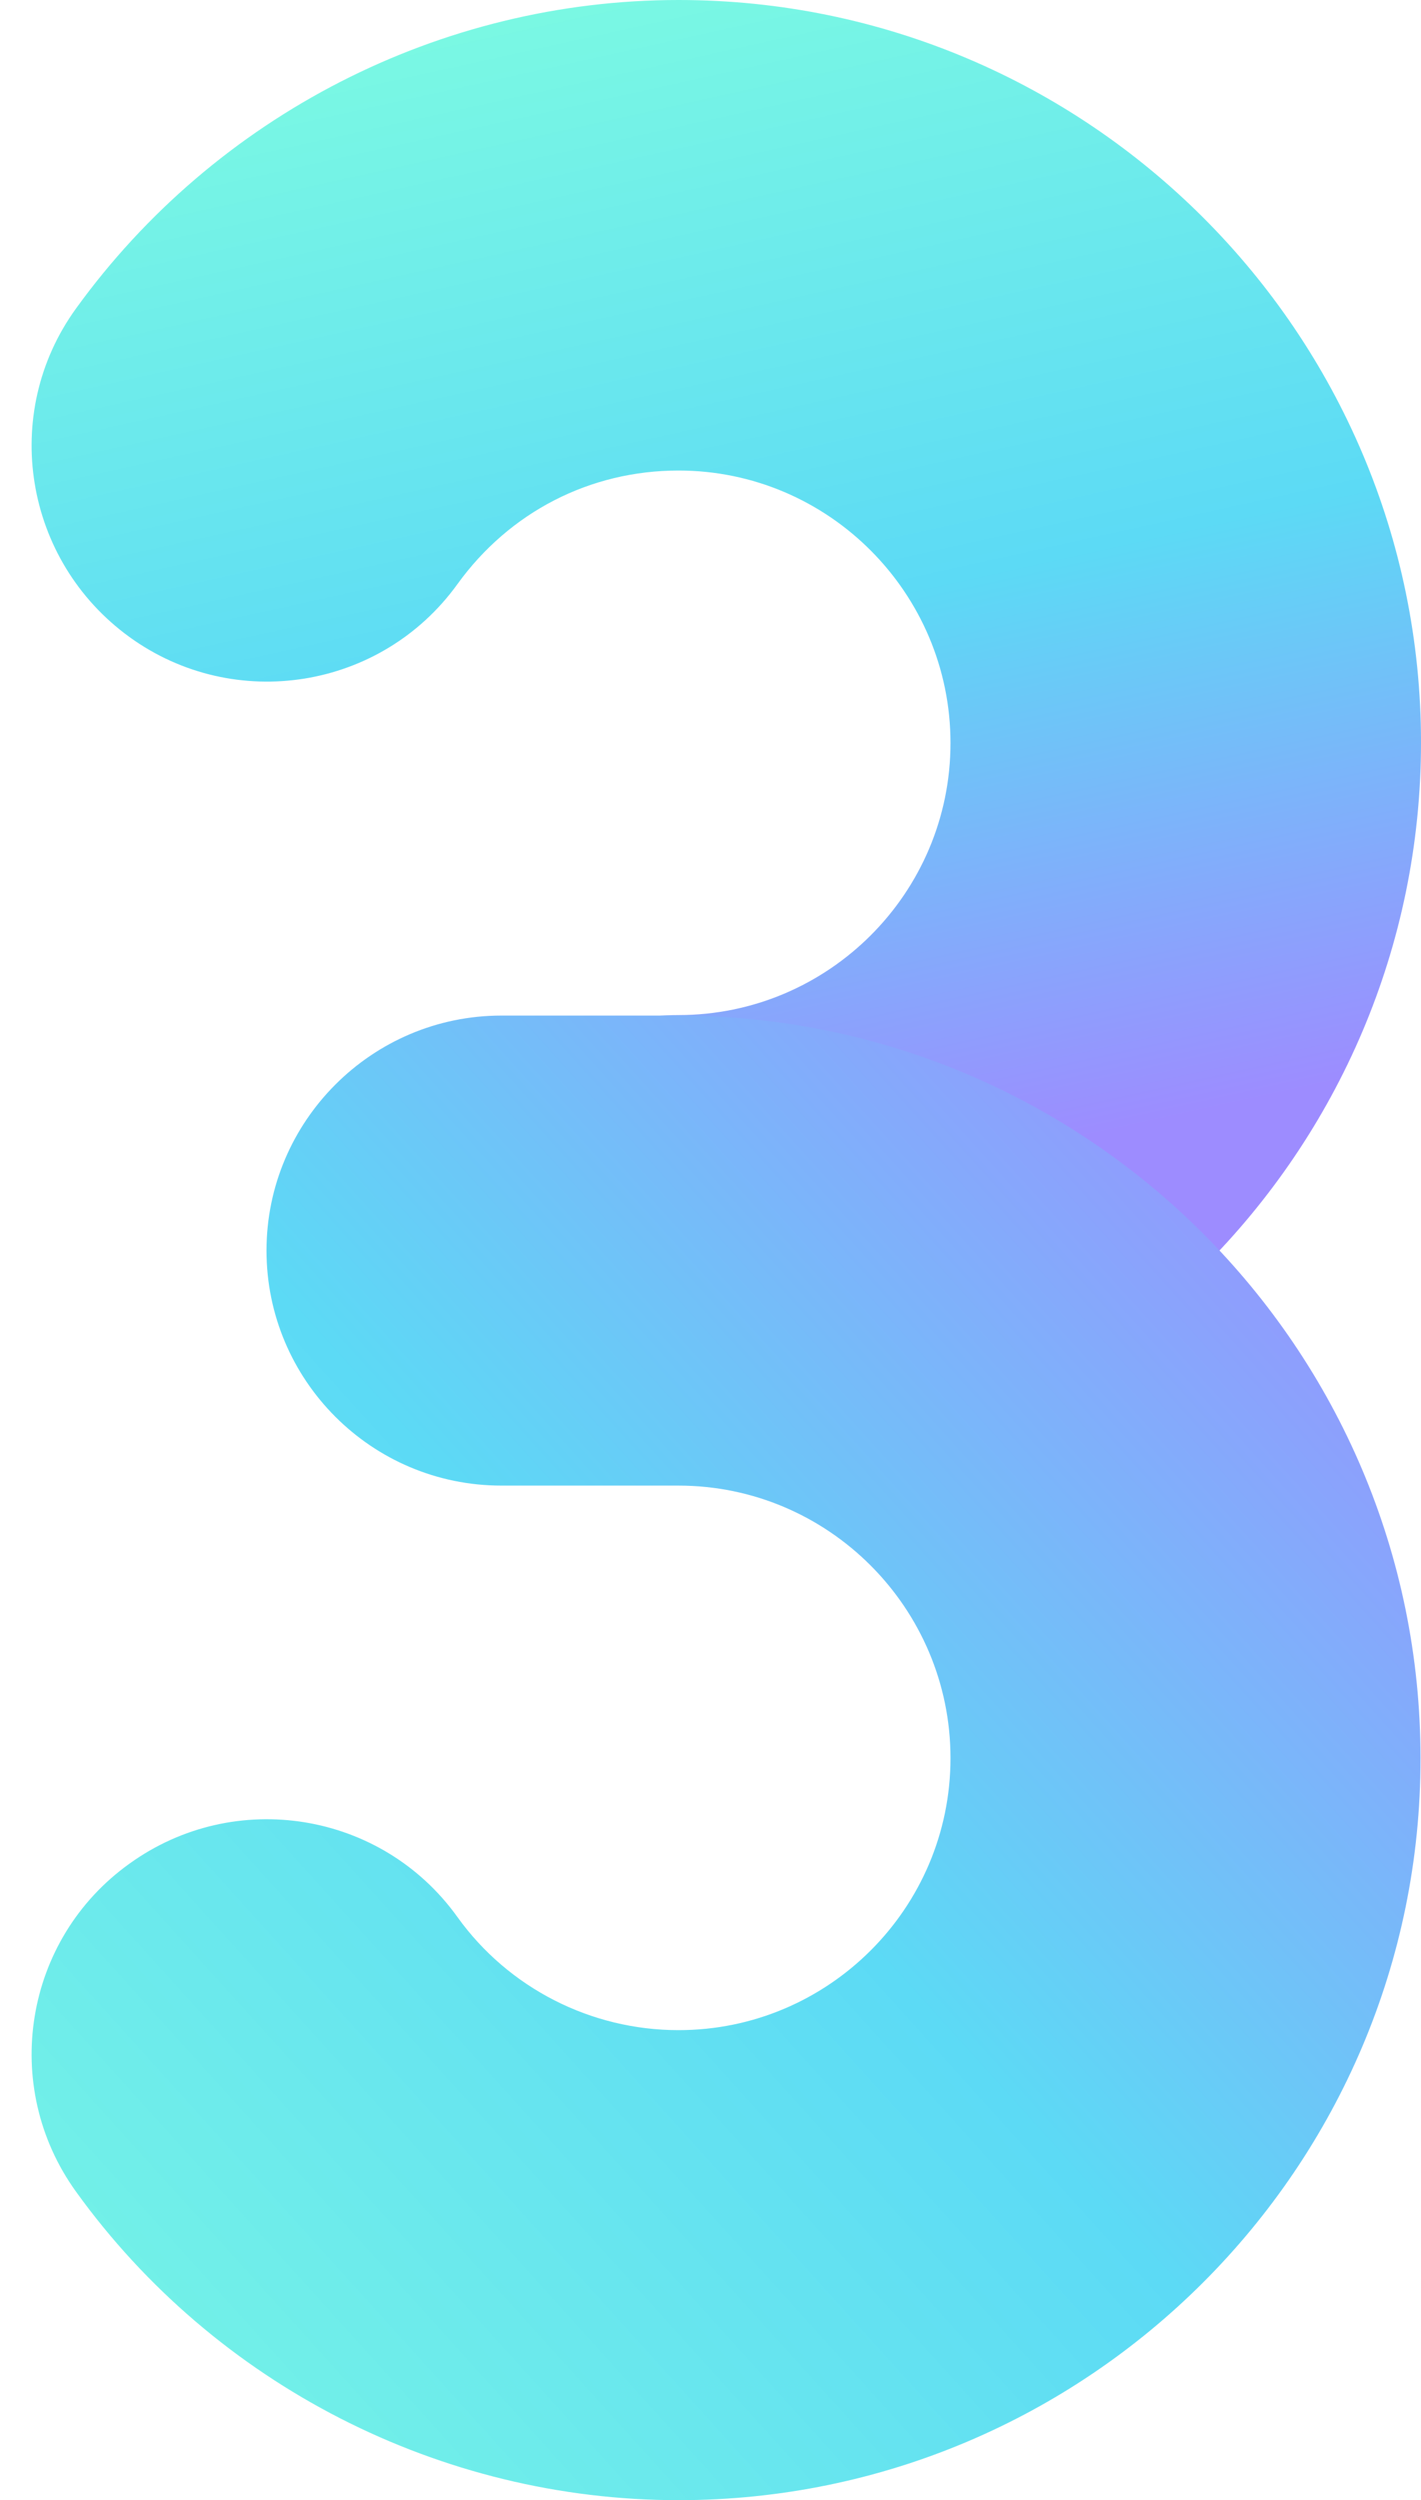 <?xml version="1.0" encoding="UTF-8" standalone="no"?><svg xmlns="http://www.w3.org/2000/svg" xmlns:xlink="http://www.w3.org/1999/xlink" fill="#000000" height="500" preserveAspectRatio="xMidYMid meet" version="1" viewBox="-6.3 0.0 284.2 500.0" width="284.2" zoomAndPan="magnify"><linearGradient gradientUnits="userSpaceOnUse" id="a" x1="107.487" x2="167.743" xlink:actuate="onLoad" xlink:show="other" xlink:type="simple" y1="-28.78" y2="243.452"><stop offset="0" stop-color="#81ffdf"/><stop offset="0.566" stop-color="#5cdaf5"/><stop offset="0.978" stop-color="#9d8cff"/></linearGradient><path d="M129.4,297c-26,0-47-21.1-47-47s21.1-47,47-47c30,0,54.4-24.4,54.4-54.4c0-30-24.4-54.5-54.4-54.5 c-17.7,0-33.8,8.3-44.2,22.7c-15.2,21.1-44.6,25.8-65.6,10.6C-1.5,112.1-6.3,82.7,8.9,61.7C36.8,23.1,81.8,0,129.4,0 c81.9,0,148.5,66.6,148.5,148.5C277.9,230.4,211.2,297,129.4,297z" fill="url(#a)"/><linearGradient gradientUnits="userSpaceOnUse" id="b" x1="-58.526" x2="278.267" xlink:actuate="onLoad" xlink:show="other" xlink:type="simple" y1="523.023" y2="218.511"><stop offset="0" stop-color="#81ffdf"/><stop offset="0.566" stop-color="#5cdaf5"/><stop offset="0.978" stop-color="#9d8cff"/></linearGradient><path d="M129.4,500c-47.6,0-92.7-23.1-120.5-61.7c-15.2-21.1-10.4-50.5,10.7-65.6 c21.1-15.2,50.5-10.4,65.6,10.7c10.2,14.2,26.7,22.6,44.2,22.6c30,0,54.4-24.4,54.4-54.4c0-30-24.4-54.5-54.4-54.5H94 c-26,0-47-21.1-47-47s21.1-47,47-47h35.3c81.9,0,148.5,66.6,148.5,148.5C277.9,433.4,211.2,500,129.4,500z" fill="url(#b)"/></svg>